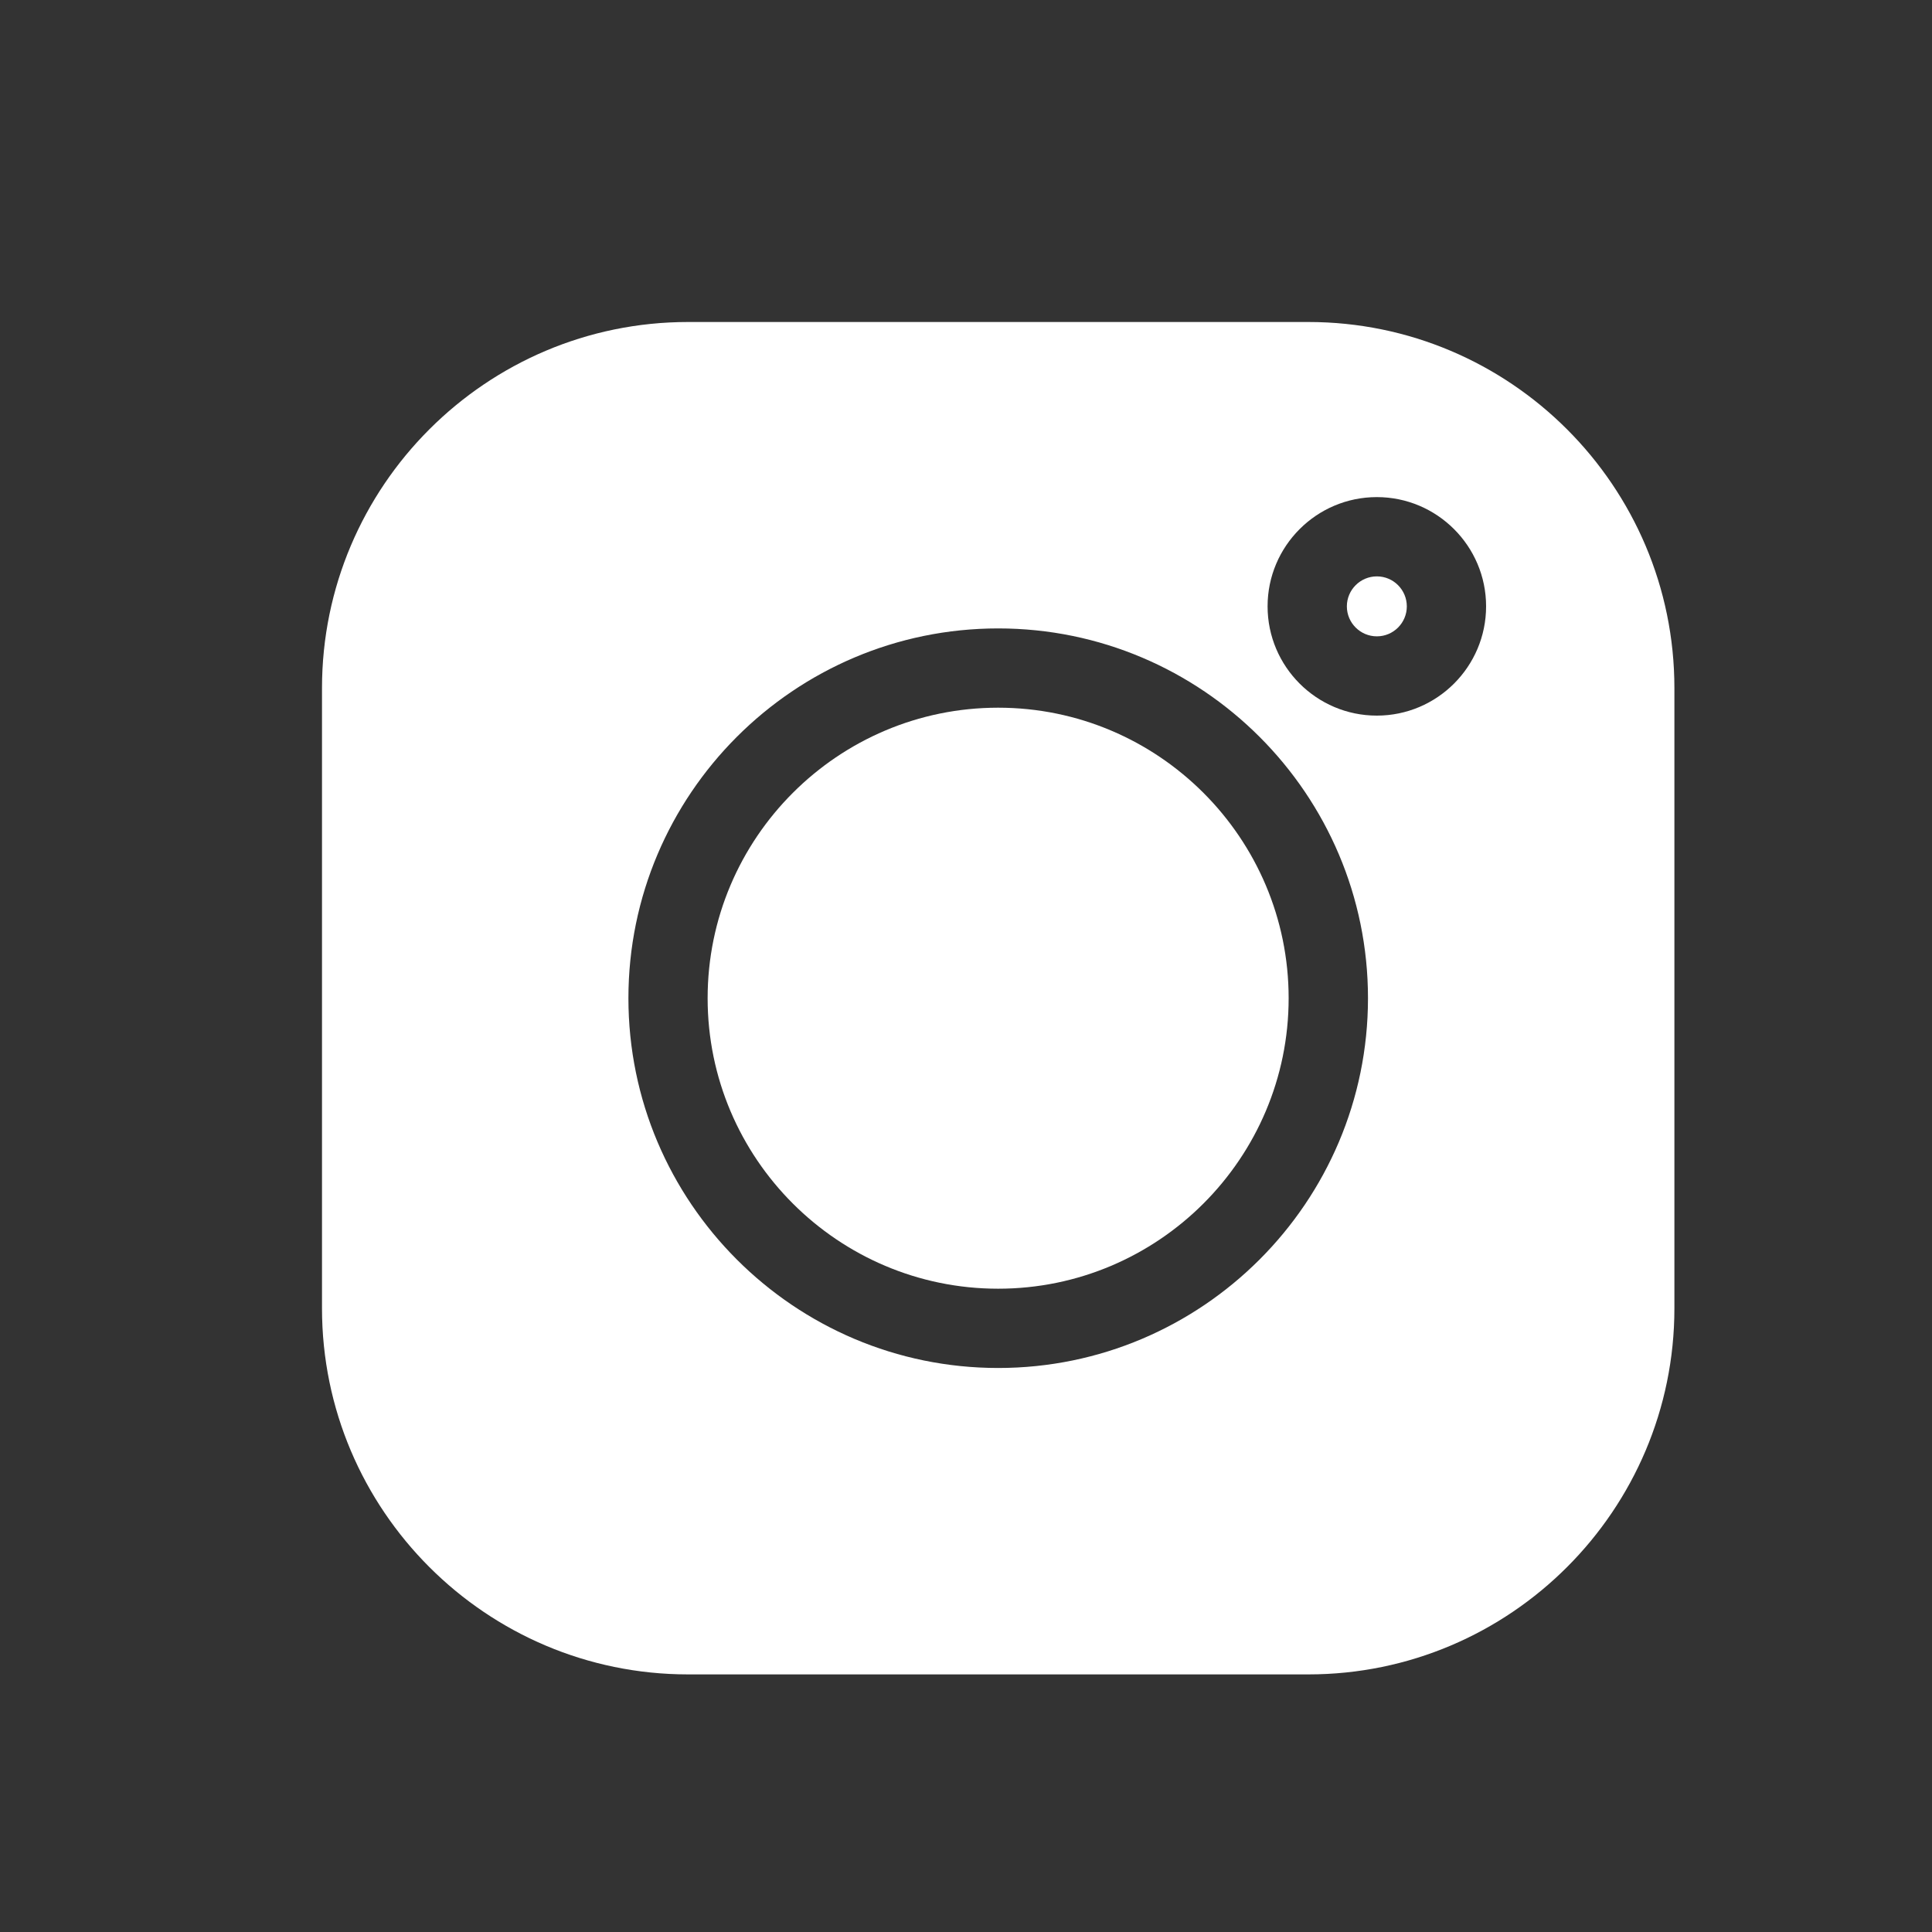 <svg width="30" height="30" viewBox="0 0 30 30" fill="none" xmlns="http://www.w3.org/2000/svg">
<rect x="0" y="0" width="30" height="30" fill="#333333" stroke="none"/>
<g id="Frame 1000010021">
<g id="Group 1000000929">
<path id="Vector" d="M15.499 10.989C13.012 10.989 10.988 13.013 10.988 15.5C10.988 17.987 13.012 20.011 15.499 20.011C17.987 20.011 20.01 17.987 20.01 15.5C20.01 13.013 17.987 10.989 15.499 10.989Z" fill="white"/>
<g id="Group 1000000927">
<path id="Vector_2" d="M20.316 5H10.684C7.55 5 5 7.55 5 10.684V20.316C5 23.45 7.55 26 10.684 26H20.316C23.45 26 26 23.45 26 20.316V10.684C26 7.55 23.45 5 20.316 5ZM15.5 21.242C12.334 21.242 9.758 18.666 9.758 15.5C9.758 12.334 12.334 9.758 15.5 9.758C18.666 9.758 21.242 12.334 21.242 15.5C21.242 18.666 18.666 21.242 15.5 21.242ZM21.379 11.112C20.444 11.112 19.683 10.351 19.683 9.415C19.683 8.48 20.444 7.719 21.379 7.719C22.315 7.719 23.076 8.48 23.076 9.415C23.076 10.351 22.315 11.112 21.379 11.112Z" fill="white"/>
<path id="Vector_3" d="M21.38 8.95C21.123 8.95 20.914 9.159 20.914 9.416C20.914 9.672 21.123 9.881 21.38 9.881C21.637 9.881 21.845 9.672 21.845 9.416C21.845 9.159 21.637 8.95 21.38 8.95Z" fill="white"/>
</g>
</g>
</g>
</svg>
